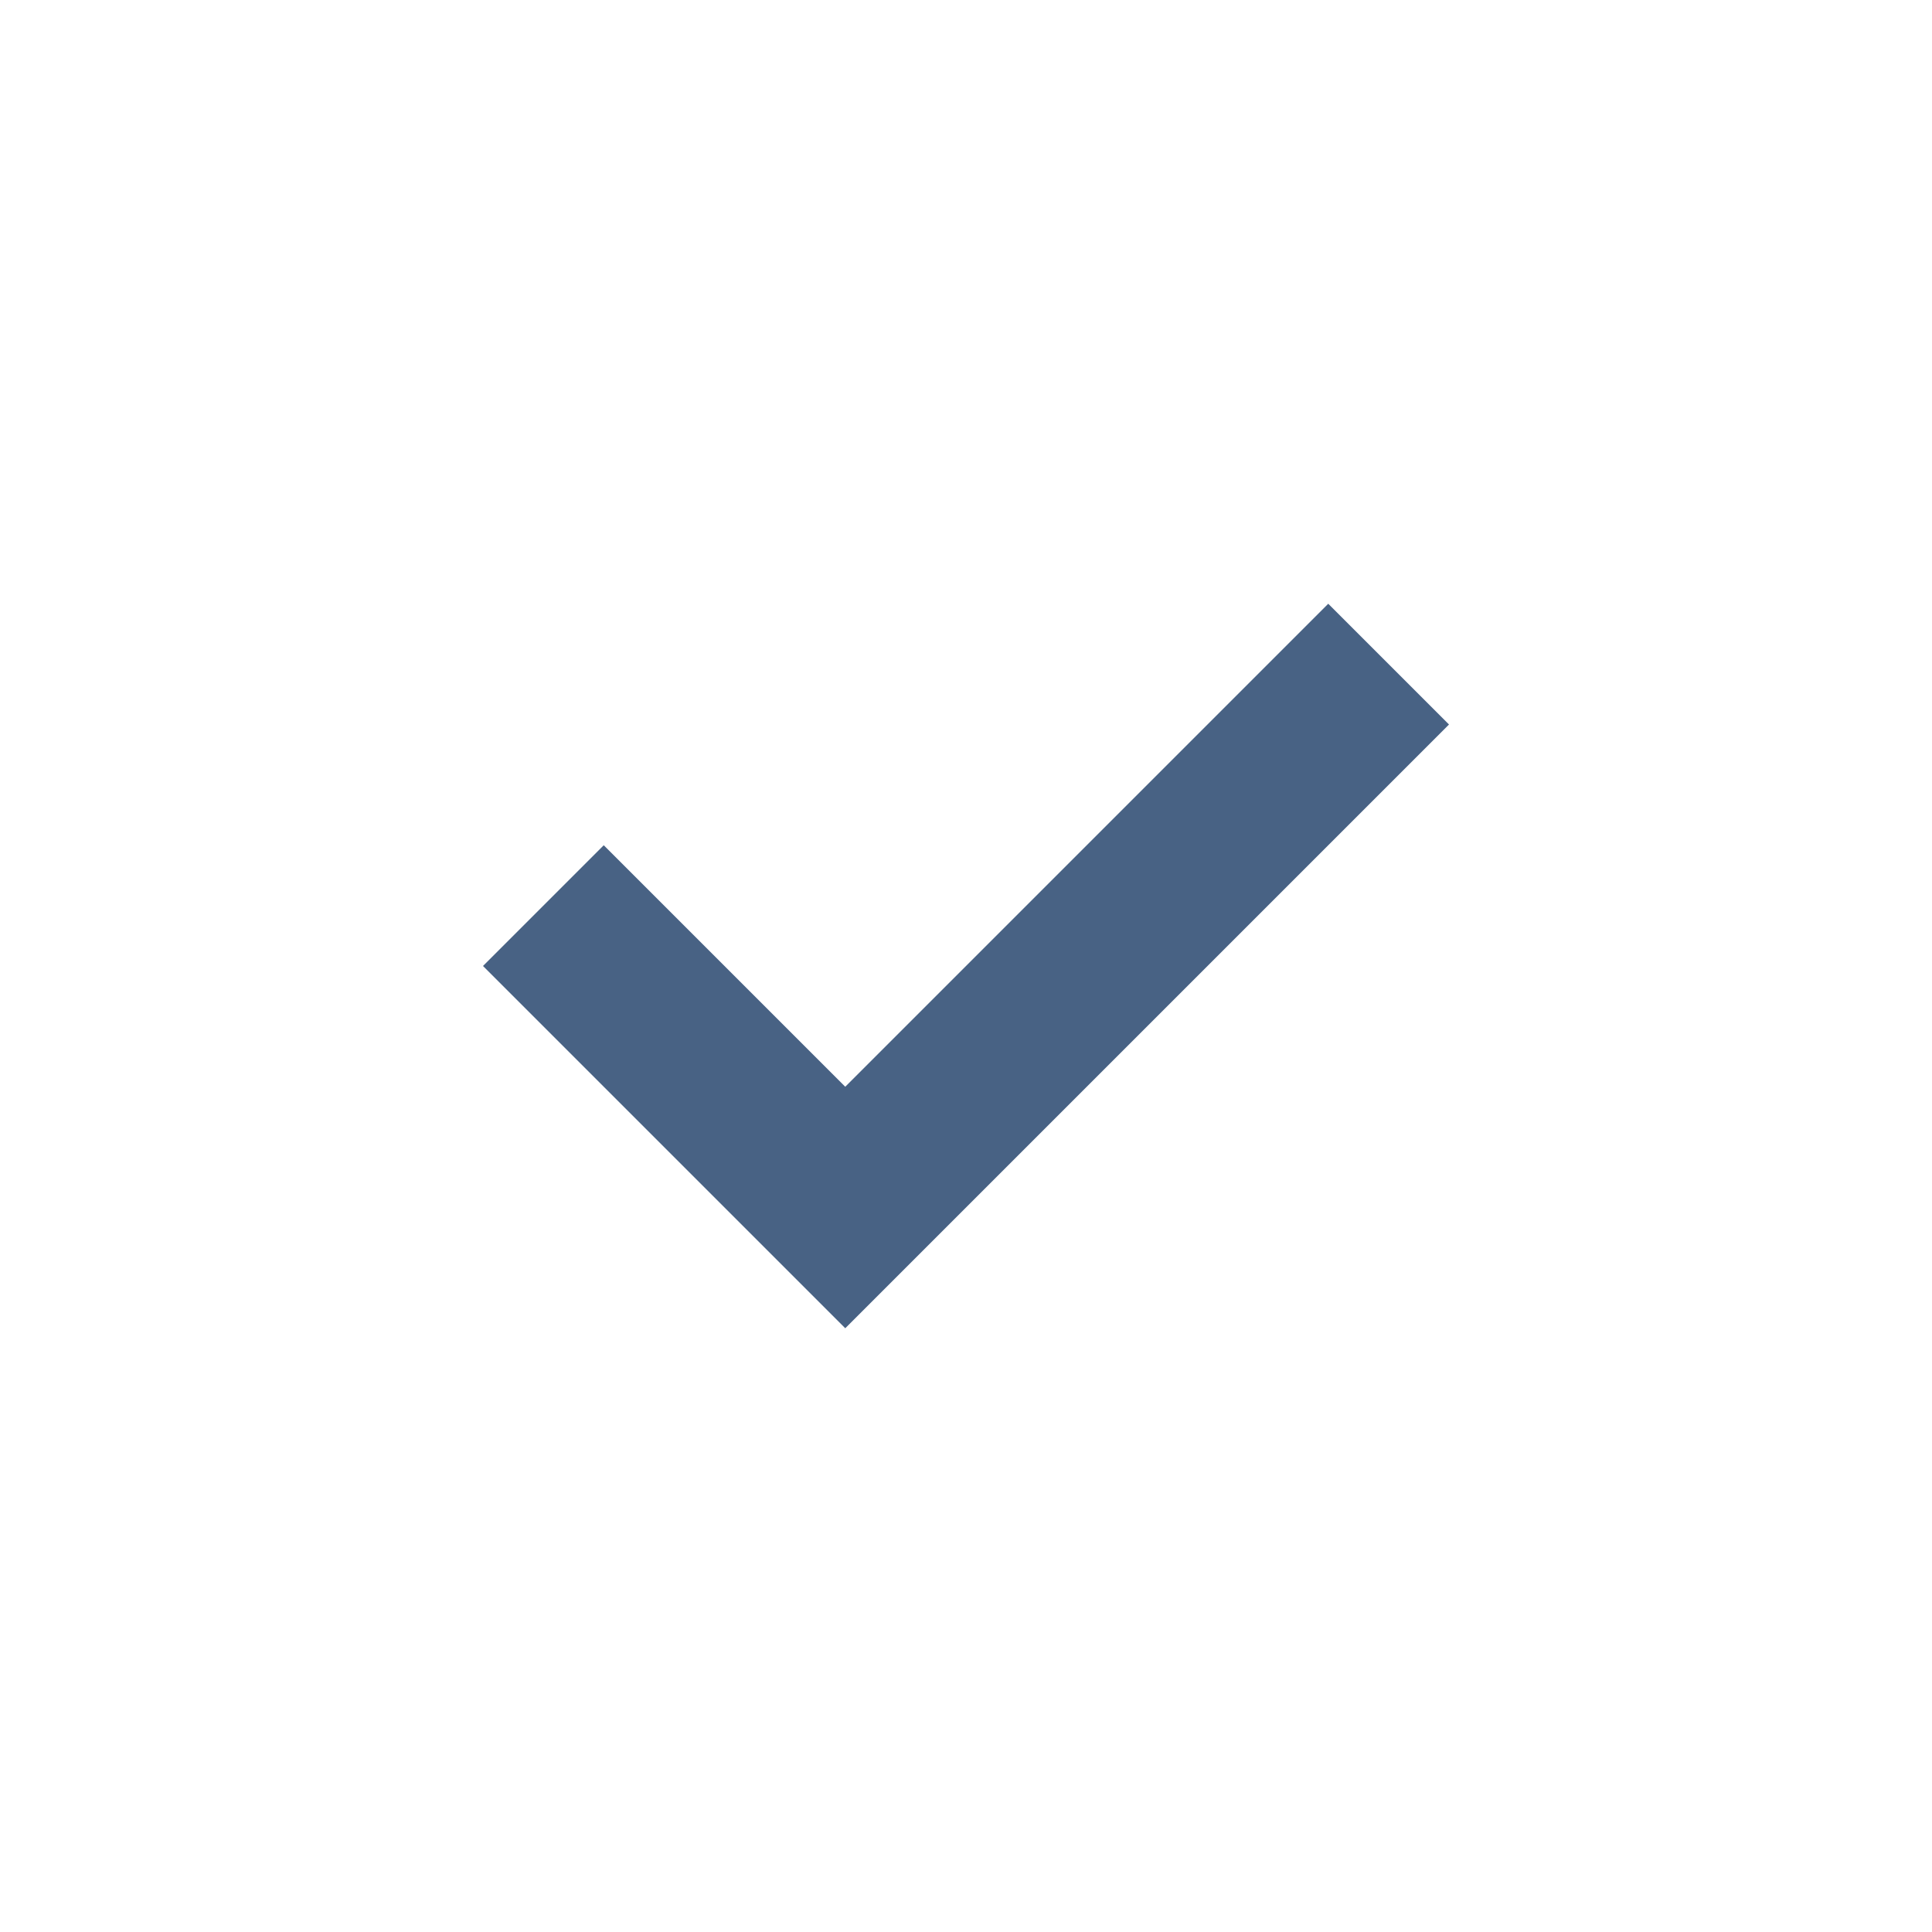 <svg width="28" height="28" viewBox="0 0 28 28" fill="none" xmlns="http://www.w3.org/2000/svg">
<path fill-rule="evenodd" clip-rule="evenodd" d="M8.75 12.25L7 14L12.25 19.25L21 10.5L19.25 8.75L12.25 15.75L8.75 12.25Z" fill="#486284"/>
</svg>

